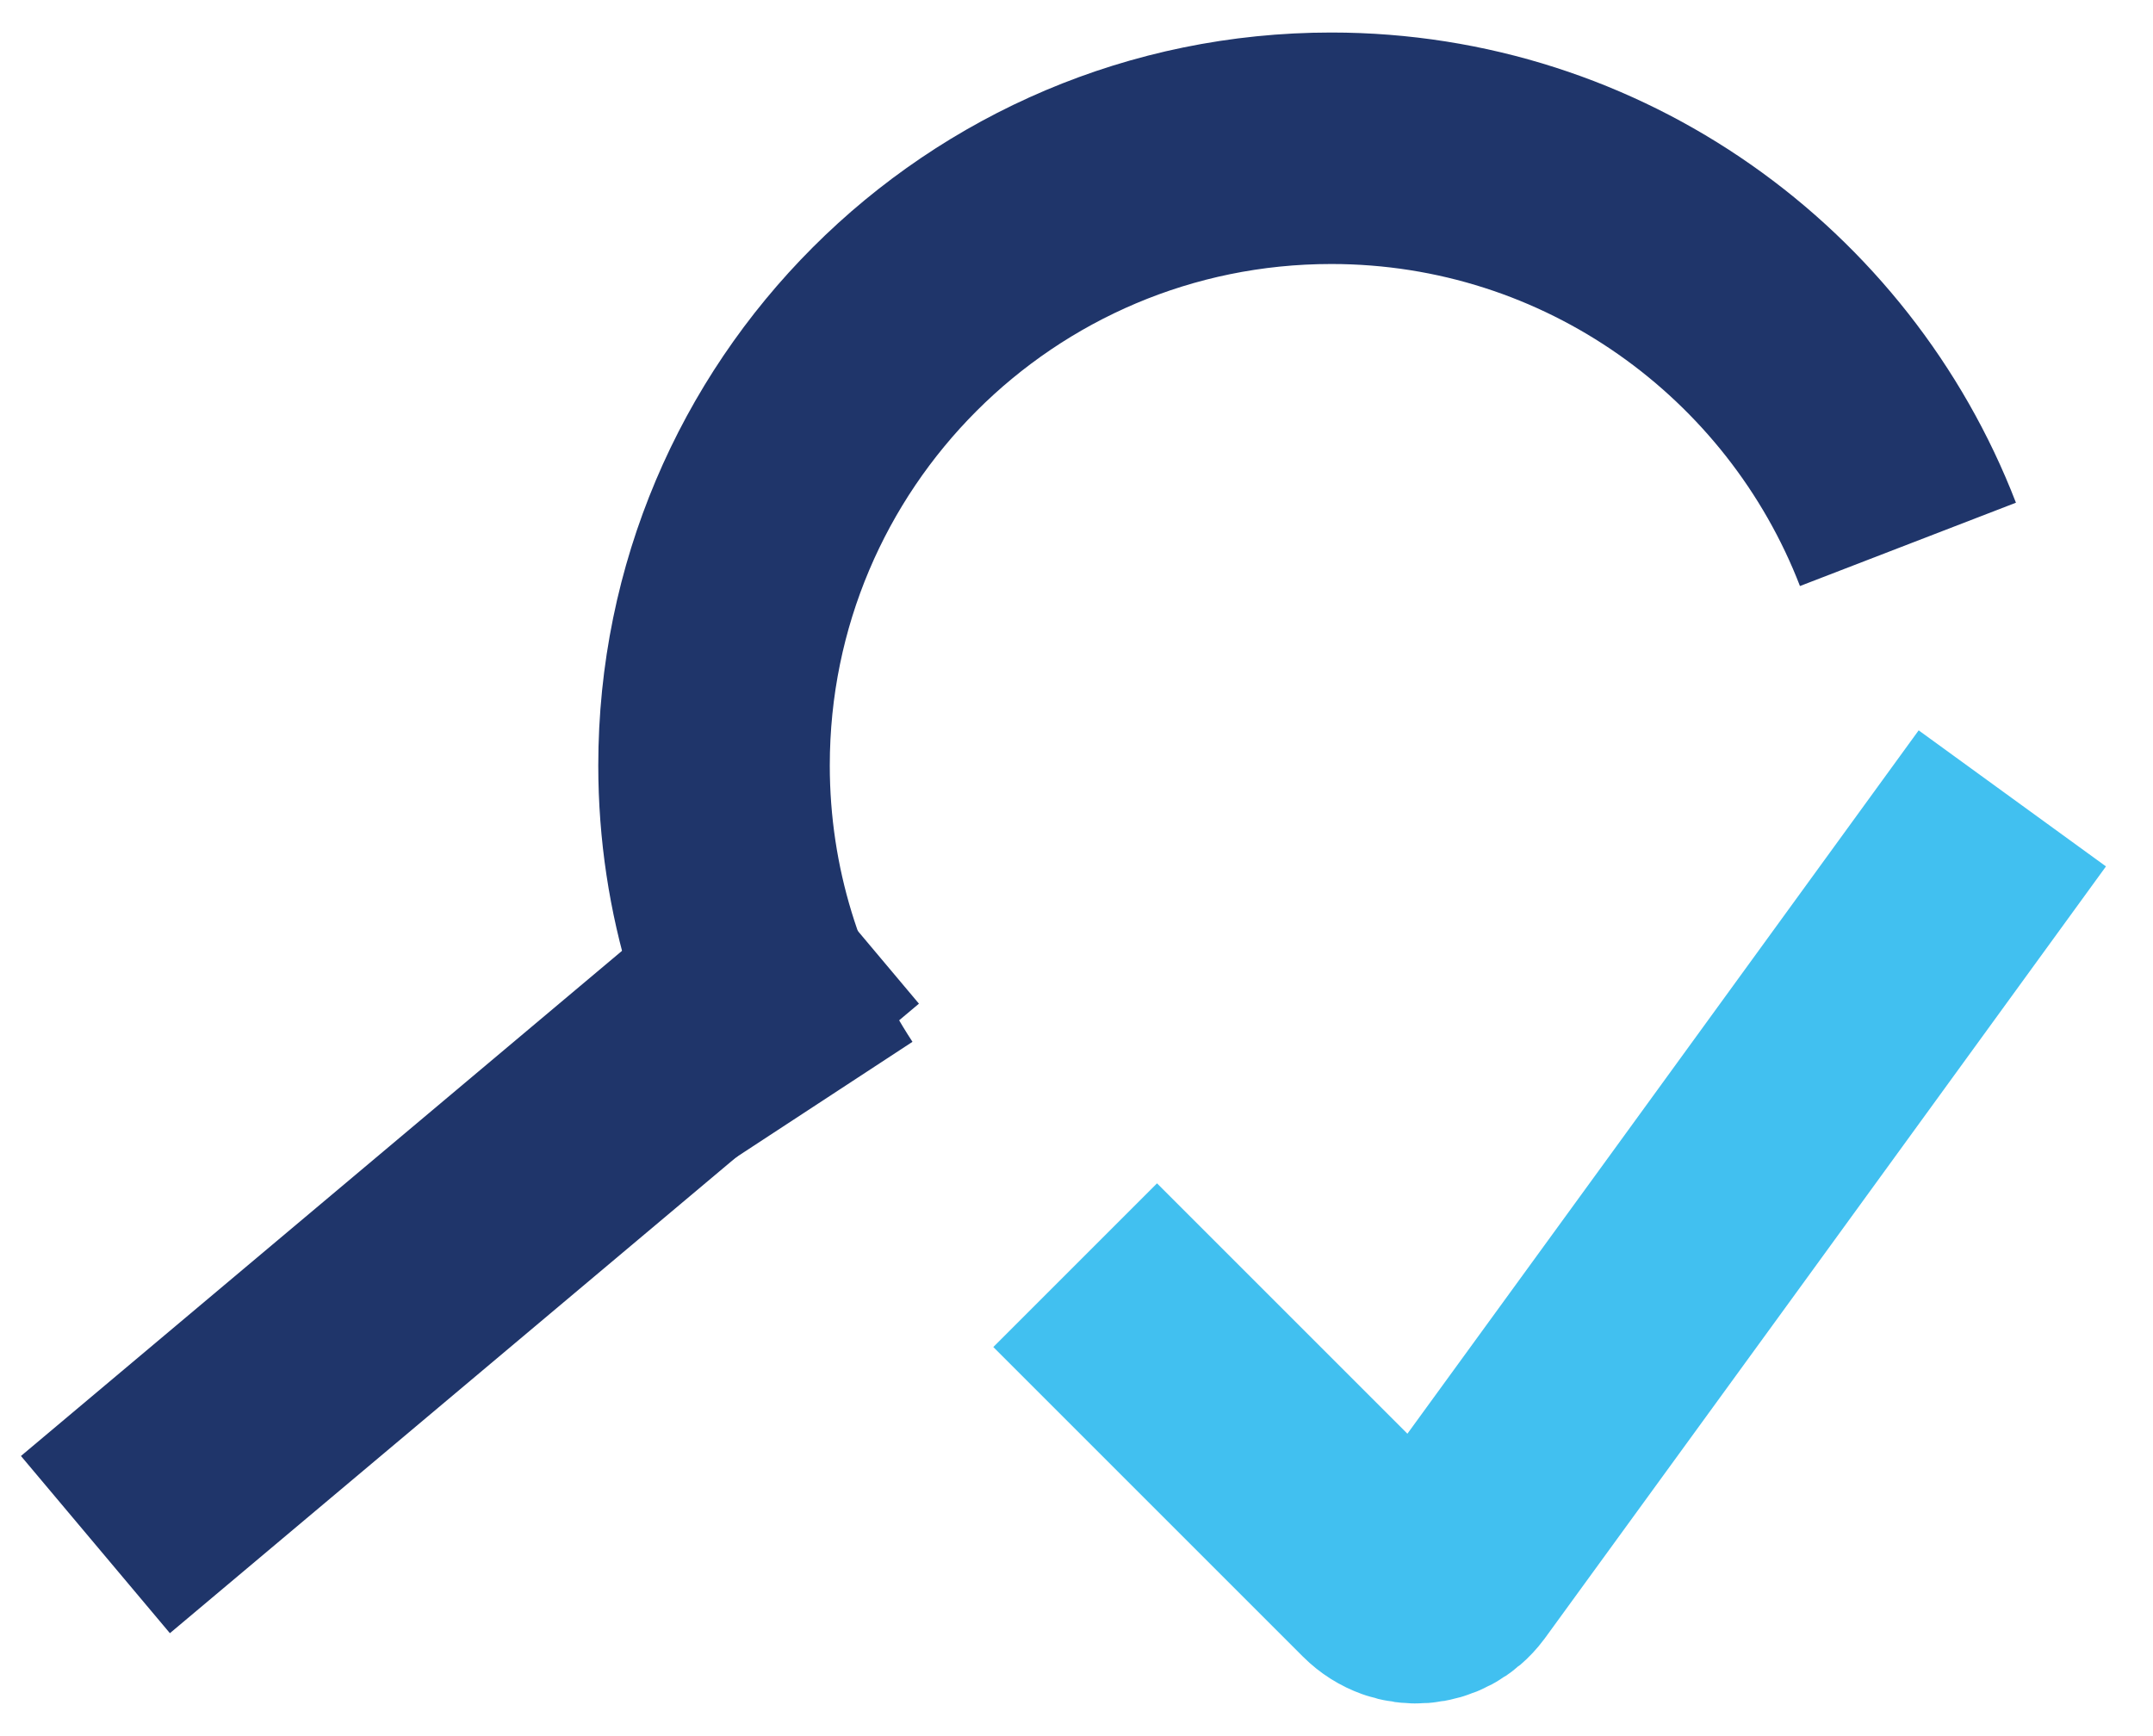 <svg width="93" height="75" viewBox="0 0 93 75" fill="none" xmlns="http://www.w3.org/2000/svg">
<path d="M82.415 23.517C78.559 13.523 68.862 6.405 57.504 6.405C42.764 6.405 30.843 18.357 30.843 33.066C30.843 38.493 32.474 43.535 35.232 47.746" stroke="#1F356A" stroke-width="10" stroke-miterlimit="10"/>
<path d="M36.477 39.531L4.122 66.726" stroke="#1F356A" stroke-width="10" stroke-miterlimit="10"/>
<path d="M46.442 54.656L59.817 68.031C60.648 68.862 62.012 68.743 62.694 67.824C68.418 59.965 77.789 47.064 86.923 34.49" stroke="#41C0F0" stroke-width="10" stroke-miterlimit="10"/>
</svg>
